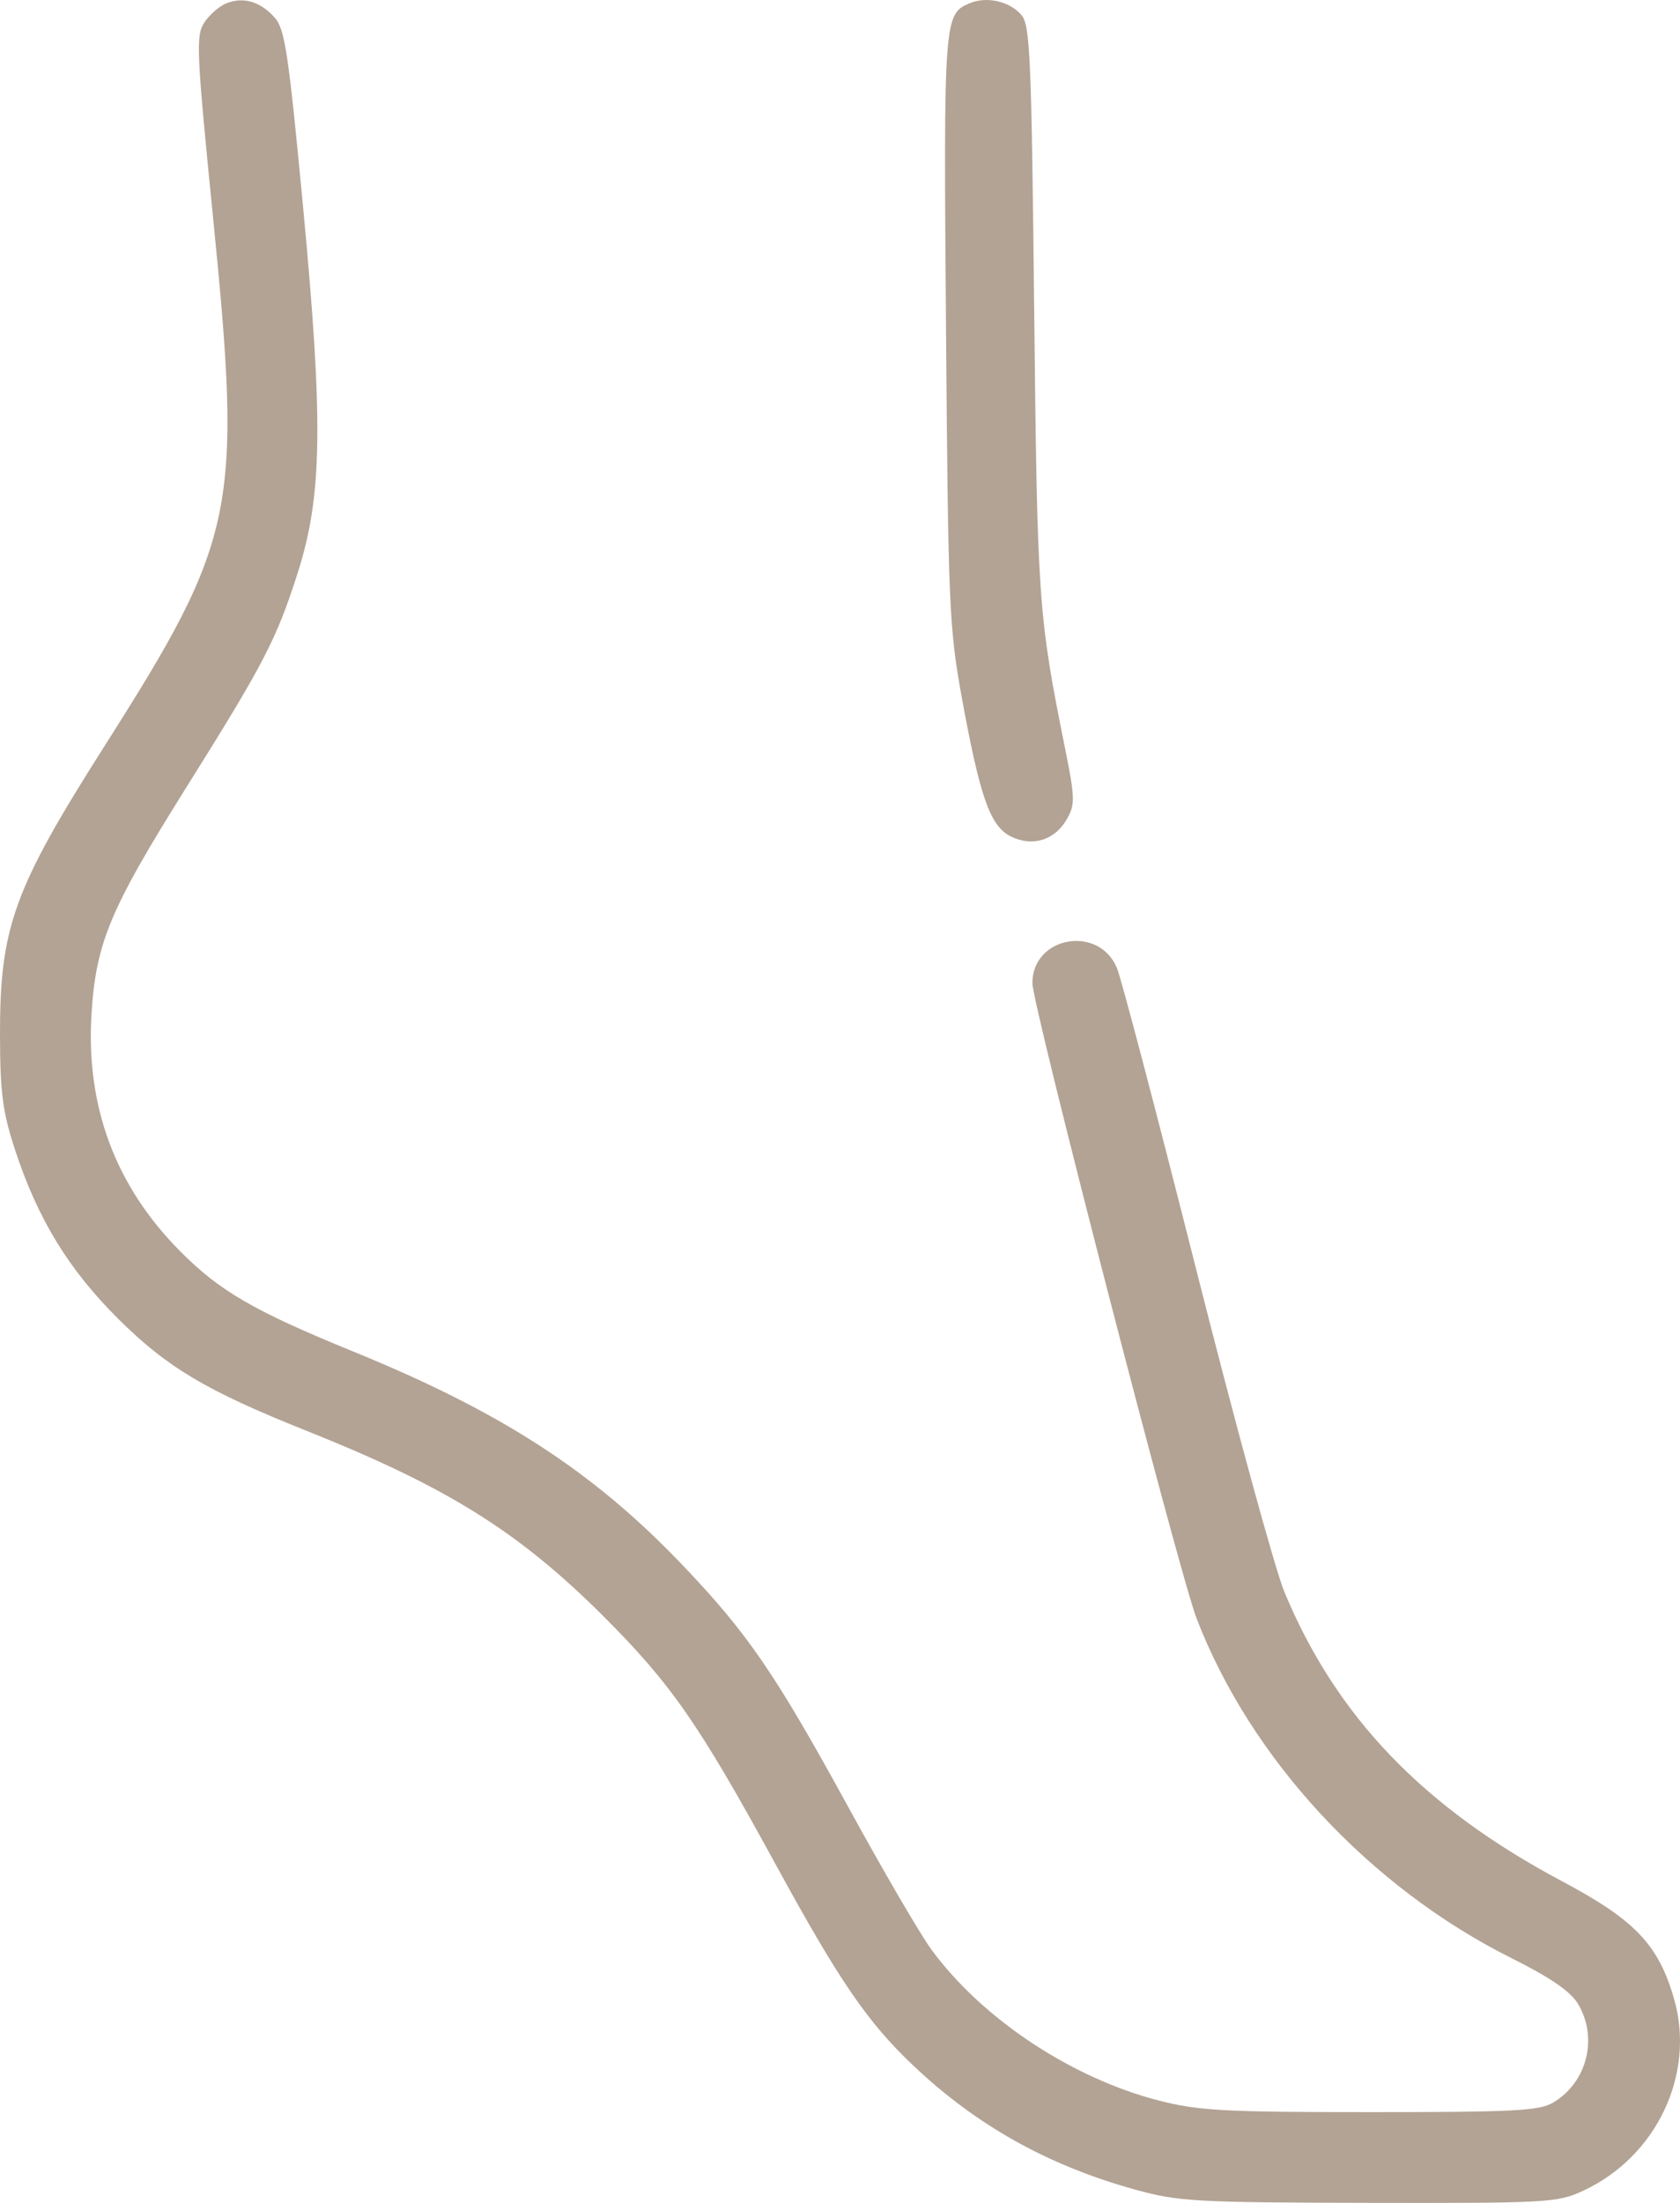 <svg width="29" height="38" viewBox="0 0 29 38" fill="none" xmlns="http://www.w3.org/2000/svg">
<path fill-rule="evenodd" clip-rule="evenodd" d="M3.906 0.058C3.785 0.107 3.613 0.257 3.525 0.391C3.379 0.615 3.391 0.884 3.679 3.766C4.182 8.793 4.08 9.29 1.814 12.854C0.228 15.347 -0.006 15.999 0 17.891C0.003 18.856 0.048 19.189 0.259 19.833C0.65 21.026 1.186 21.902 2.047 22.756C2.889 23.591 3.566 23.993 5.283 24.678C7.711 25.646 8.945 26.415 10.404 27.868C11.578 29.038 12.064 29.736 13.371 32.128C14.487 34.171 14.967 34.874 15.763 35.629C16.851 36.661 18.091 37.355 19.59 37.769C20.342 37.977 20.621 37.993 23.632 37.999C26.722 38.005 26.886 37.996 27.329 37.79C28.598 37.201 29.273 35.775 28.896 34.475C28.626 33.543 28.222 33.12 26.963 32.451C24.571 31.18 23.066 29.613 22.171 27.461C22.008 27.068 21.322 24.56 20.646 21.888C19.971 19.216 19.356 16.881 19.281 16.7C18.969 15.946 17.821 16.151 17.821 16.959C17.821 17.343 20.351 27.127 20.654 27.914C21.587 30.341 23.64 32.554 26.095 33.78C26.754 34.108 27.107 34.35 27.235 34.56C27.592 35.145 27.4 35.92 26.811 36.269C26.57 36.412 26.136 36.434 23.658 36.434C21.13 36.434 20.69 36.41 20.006 36.235C18.494 35.847 16.943 34.817 16.071 33.62C15.879 33.357 15.239 32.26 14.649 31.182C13.373 28.854 12.901 28.167 11.759 26.974C10.23 25.377 8.646 24.352 6.098 23.314C4.381 22.613 3.792 22.272 3.106 21.58C1.99 20.455 1.48 19.085 1.58 17.485C1.657 16.263 1.901 15.68 3.206 13.599C4.558 11.444 4.769 11.037 5.138 9.886C5.565 8.552 5.583 7.286 5.232 3.573C4.977 0.887 4.918 0.496 4.737 0.298C4.487 0.023 4.201 -0.059 3.906 0.058ZM16.741 0.055C16.294 0.24 16.288 0.313 16.33 5.662C16.367 10.42 16.384 10.828 16.599 12.014C16.919 13.768 17.093 14.259 17.459 14.434C17.835 14.613 18.215 14.489 18.422 14.12C18.559 13.876 18.555 13.756 18.388 12.924C17.923 10.62 17.906 10.375 17.852 5.349C17.806 1.003 17.782 0.437 17.634 0.262C17.431 0.023 17.039 -0.068 16.741 0.055Z" fill="#B3A394"/>
</svg>
